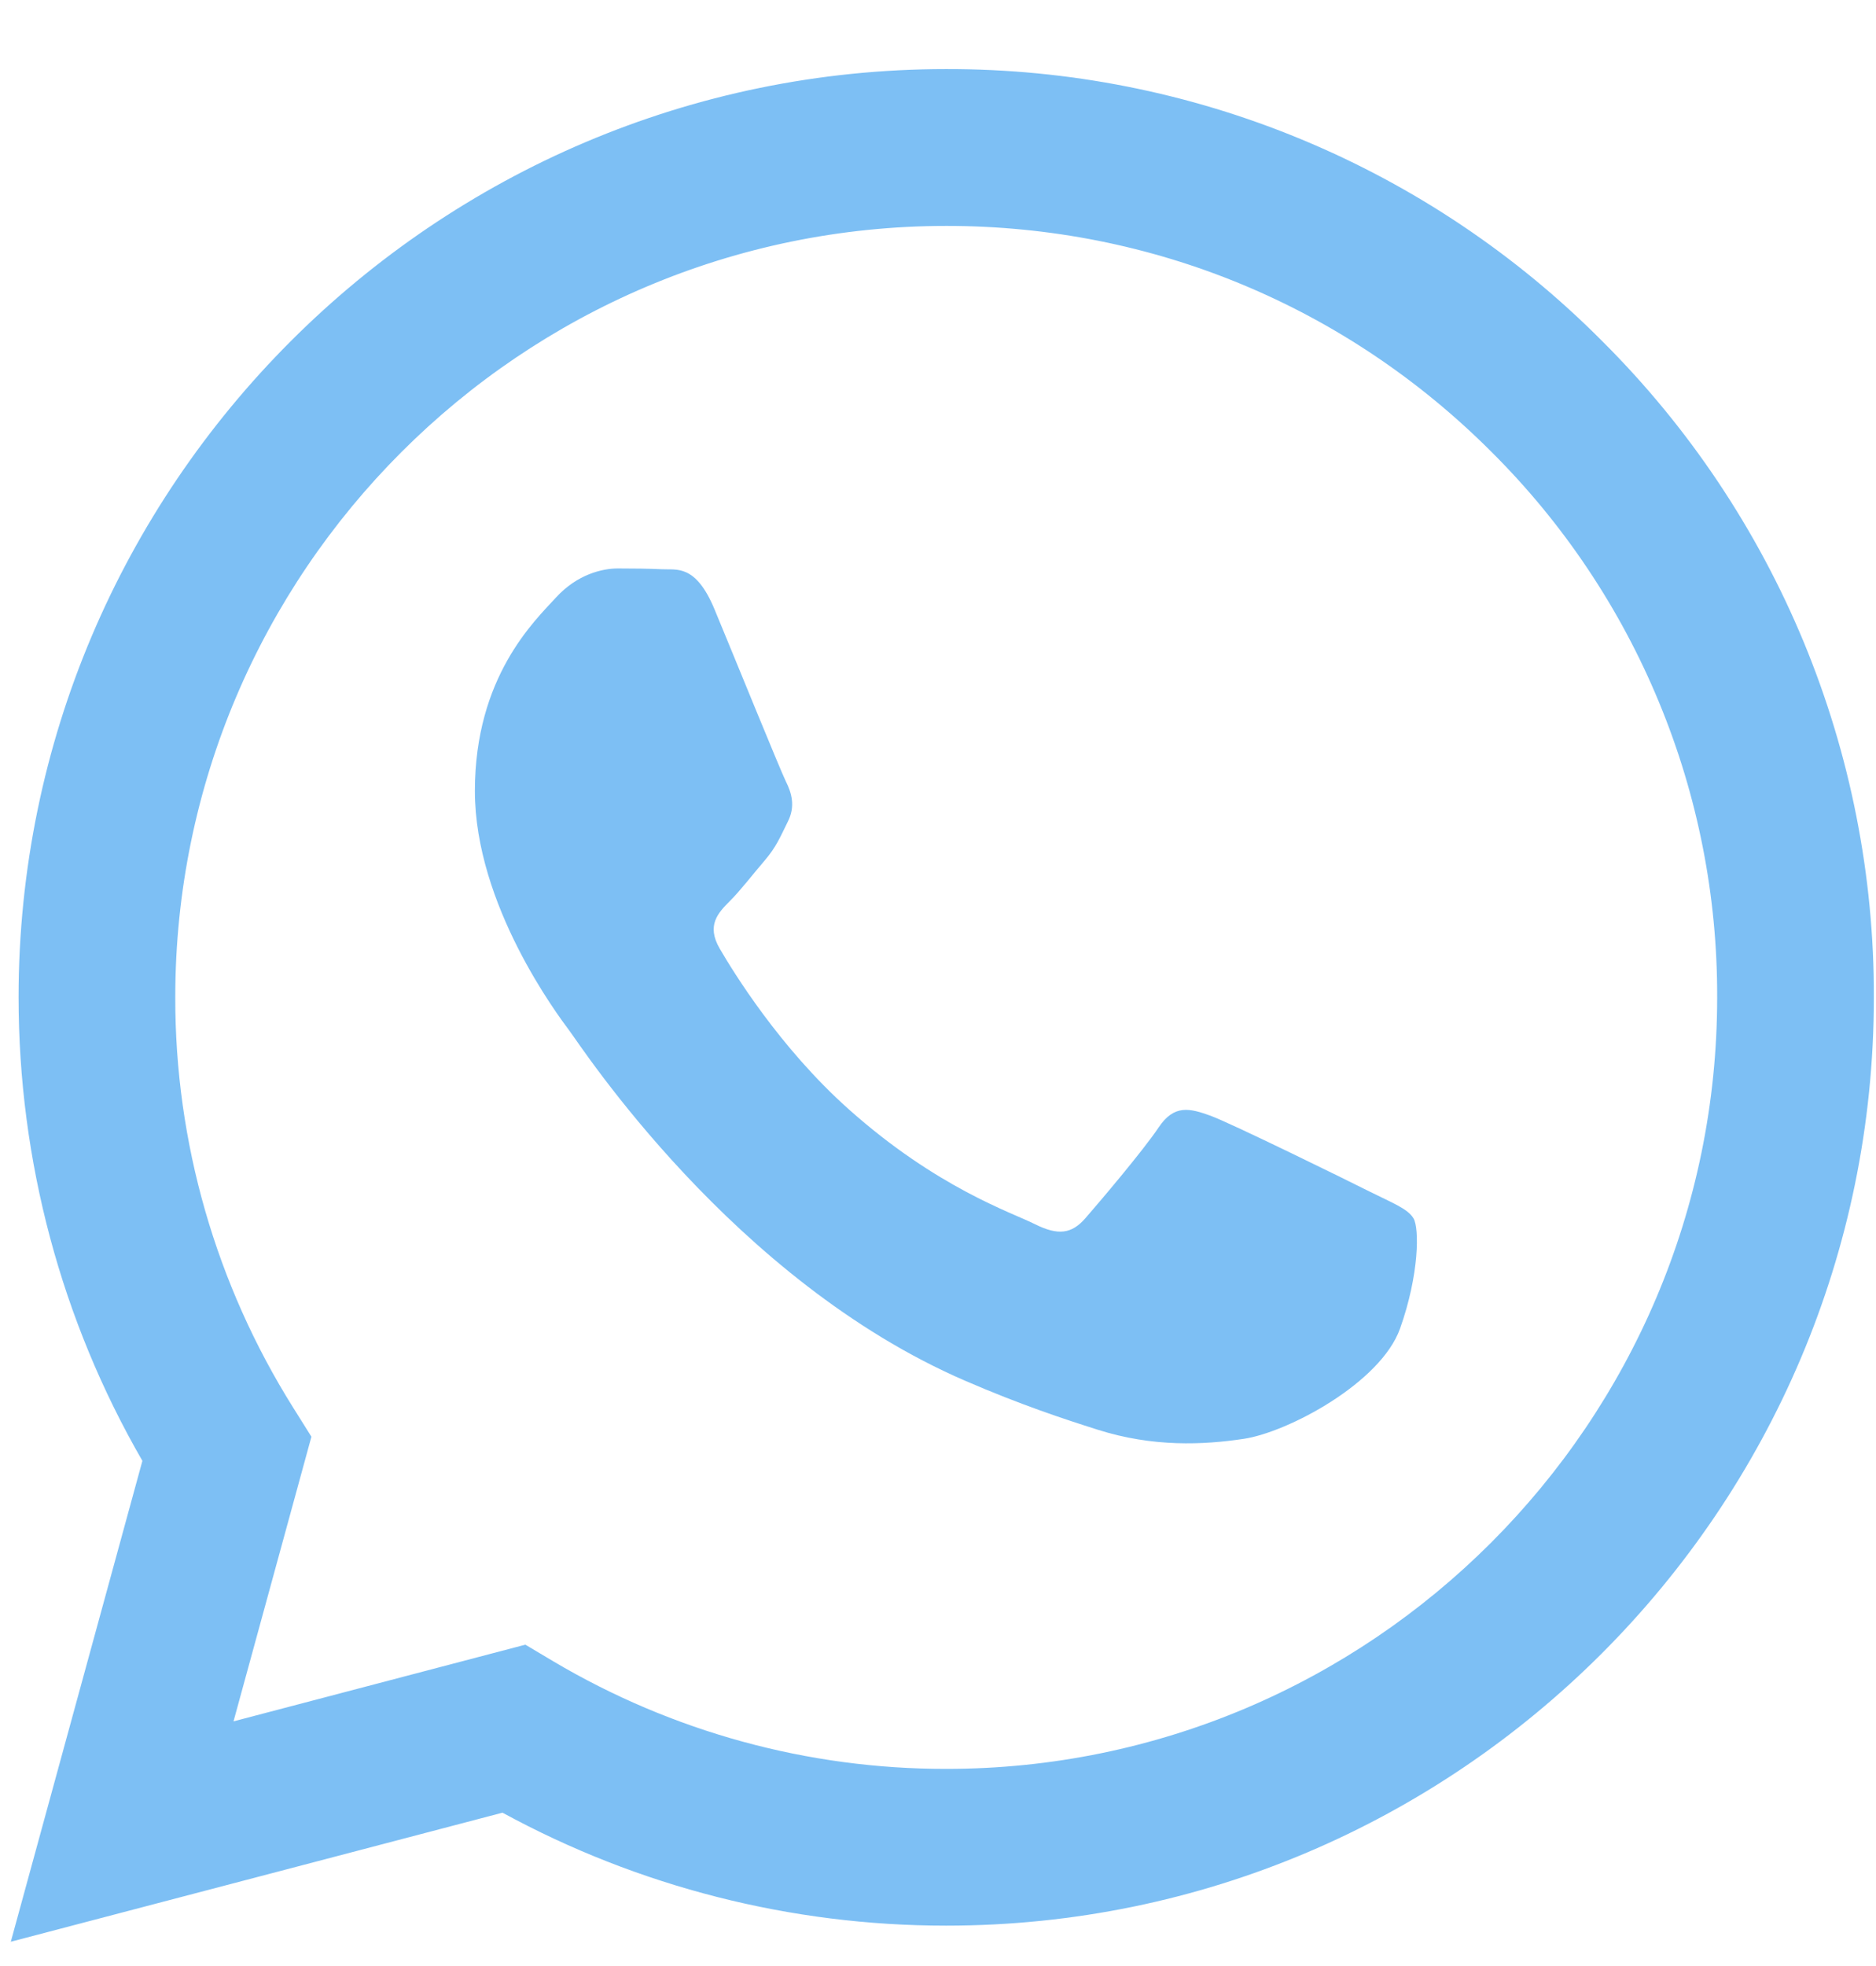 <?xml version="1.0" encoding="UTF-8"?> <svg xmlns="http://www.w3.org/2000/svg" width="21" height="22" viewBox="0 0 21 22" fill="none"> <path fill-rule="evenodd" clip-rule="evenodd" d="M15.326 13.331C15.066 13.2 13.791 12.574 13.553 12.486C13.316 12.4 13.143 12.357 12.969 12.617C12.796 12.876 12.299 13.461 12.148 13.634C11.996 13.807 11.845 13.828 11.586 13.699C11.327 13.568 10.49 13.295 9.499 12.411C8.728 11.723 8.207 10.874 8.056 10.614C7.905 10.354 8.039 10.214 8.169 10.084C8.286 9.968 8.429 9.781 8.559 9.63C8.689 9.478 8.732 9.37 8.818 9.196C8.906 9.024 8.862 8.873 8.796 8.742C8.732 8.612 8.213 7.335 7.997 6.815C7.786 6.31 7.572 6.379 7.413 6.37C7.261 6.363 7.089 6.361 6.916 6.361C6.743 6.361 6.462 6.426 6.224 6.686C5.986 6.946 5.316 7.573 5.316 8.851C5.316 10.127 6.245 11.361 6.375 11.535C6.505 11.707 8.204 14.329 10.807 15.452C11.427 15.72 11.91 15.879 12.286 15.998C12.908 16.196 13.474 16.168 13.921 16.101C14.418 16.027 15.456 15.473 15.672 14.867C15.888 14.261 15.888 13.742 15.823 13.634C15.759 13.525 15.586 13.461 15.326 13.331H15.326ZM10.592 19.794H10.589C9.043 19.795 7.525 19.379 6.195 18.591L5.881 18.404L2.614 19.262L3.486 16.077L3.281 15.75C2.417 14.374 1.959 12.782 1.962 11.158C1.963 6.399 5.835 2.528 10.596 2.528C12.901 2.528 15.068 3.427 16.697 5.058C17.501 5.858 18.138 6.81 18.571 7.858C19.005 8.906 19.226 10.03 19.222 11.164C19.221 15.922 15.349 19.794 10.592 19.794ZM17.937 3.819C16.975 2.851 15.83 2.083 14.569 1.56C13.309 1.037 11.957 0.77 10.591 0.773C4.869 0.773 0.21 5.432 0.208 11.157C0.208 12.987 0.685 14.773 1.594 16.347L0.121 21.728L5.625 20.284C7.148 21.114 8.854 21.548 10.588 21.548H10.592C16.315 21.548 20.974 16.89 20.976 11.164C20.98 9.8 20.713 8.448 20.192 7.187C19.67 5.927 18.904 4.782 17.937 3.819Z" fill="#7DBFF4"></path> </svg> 